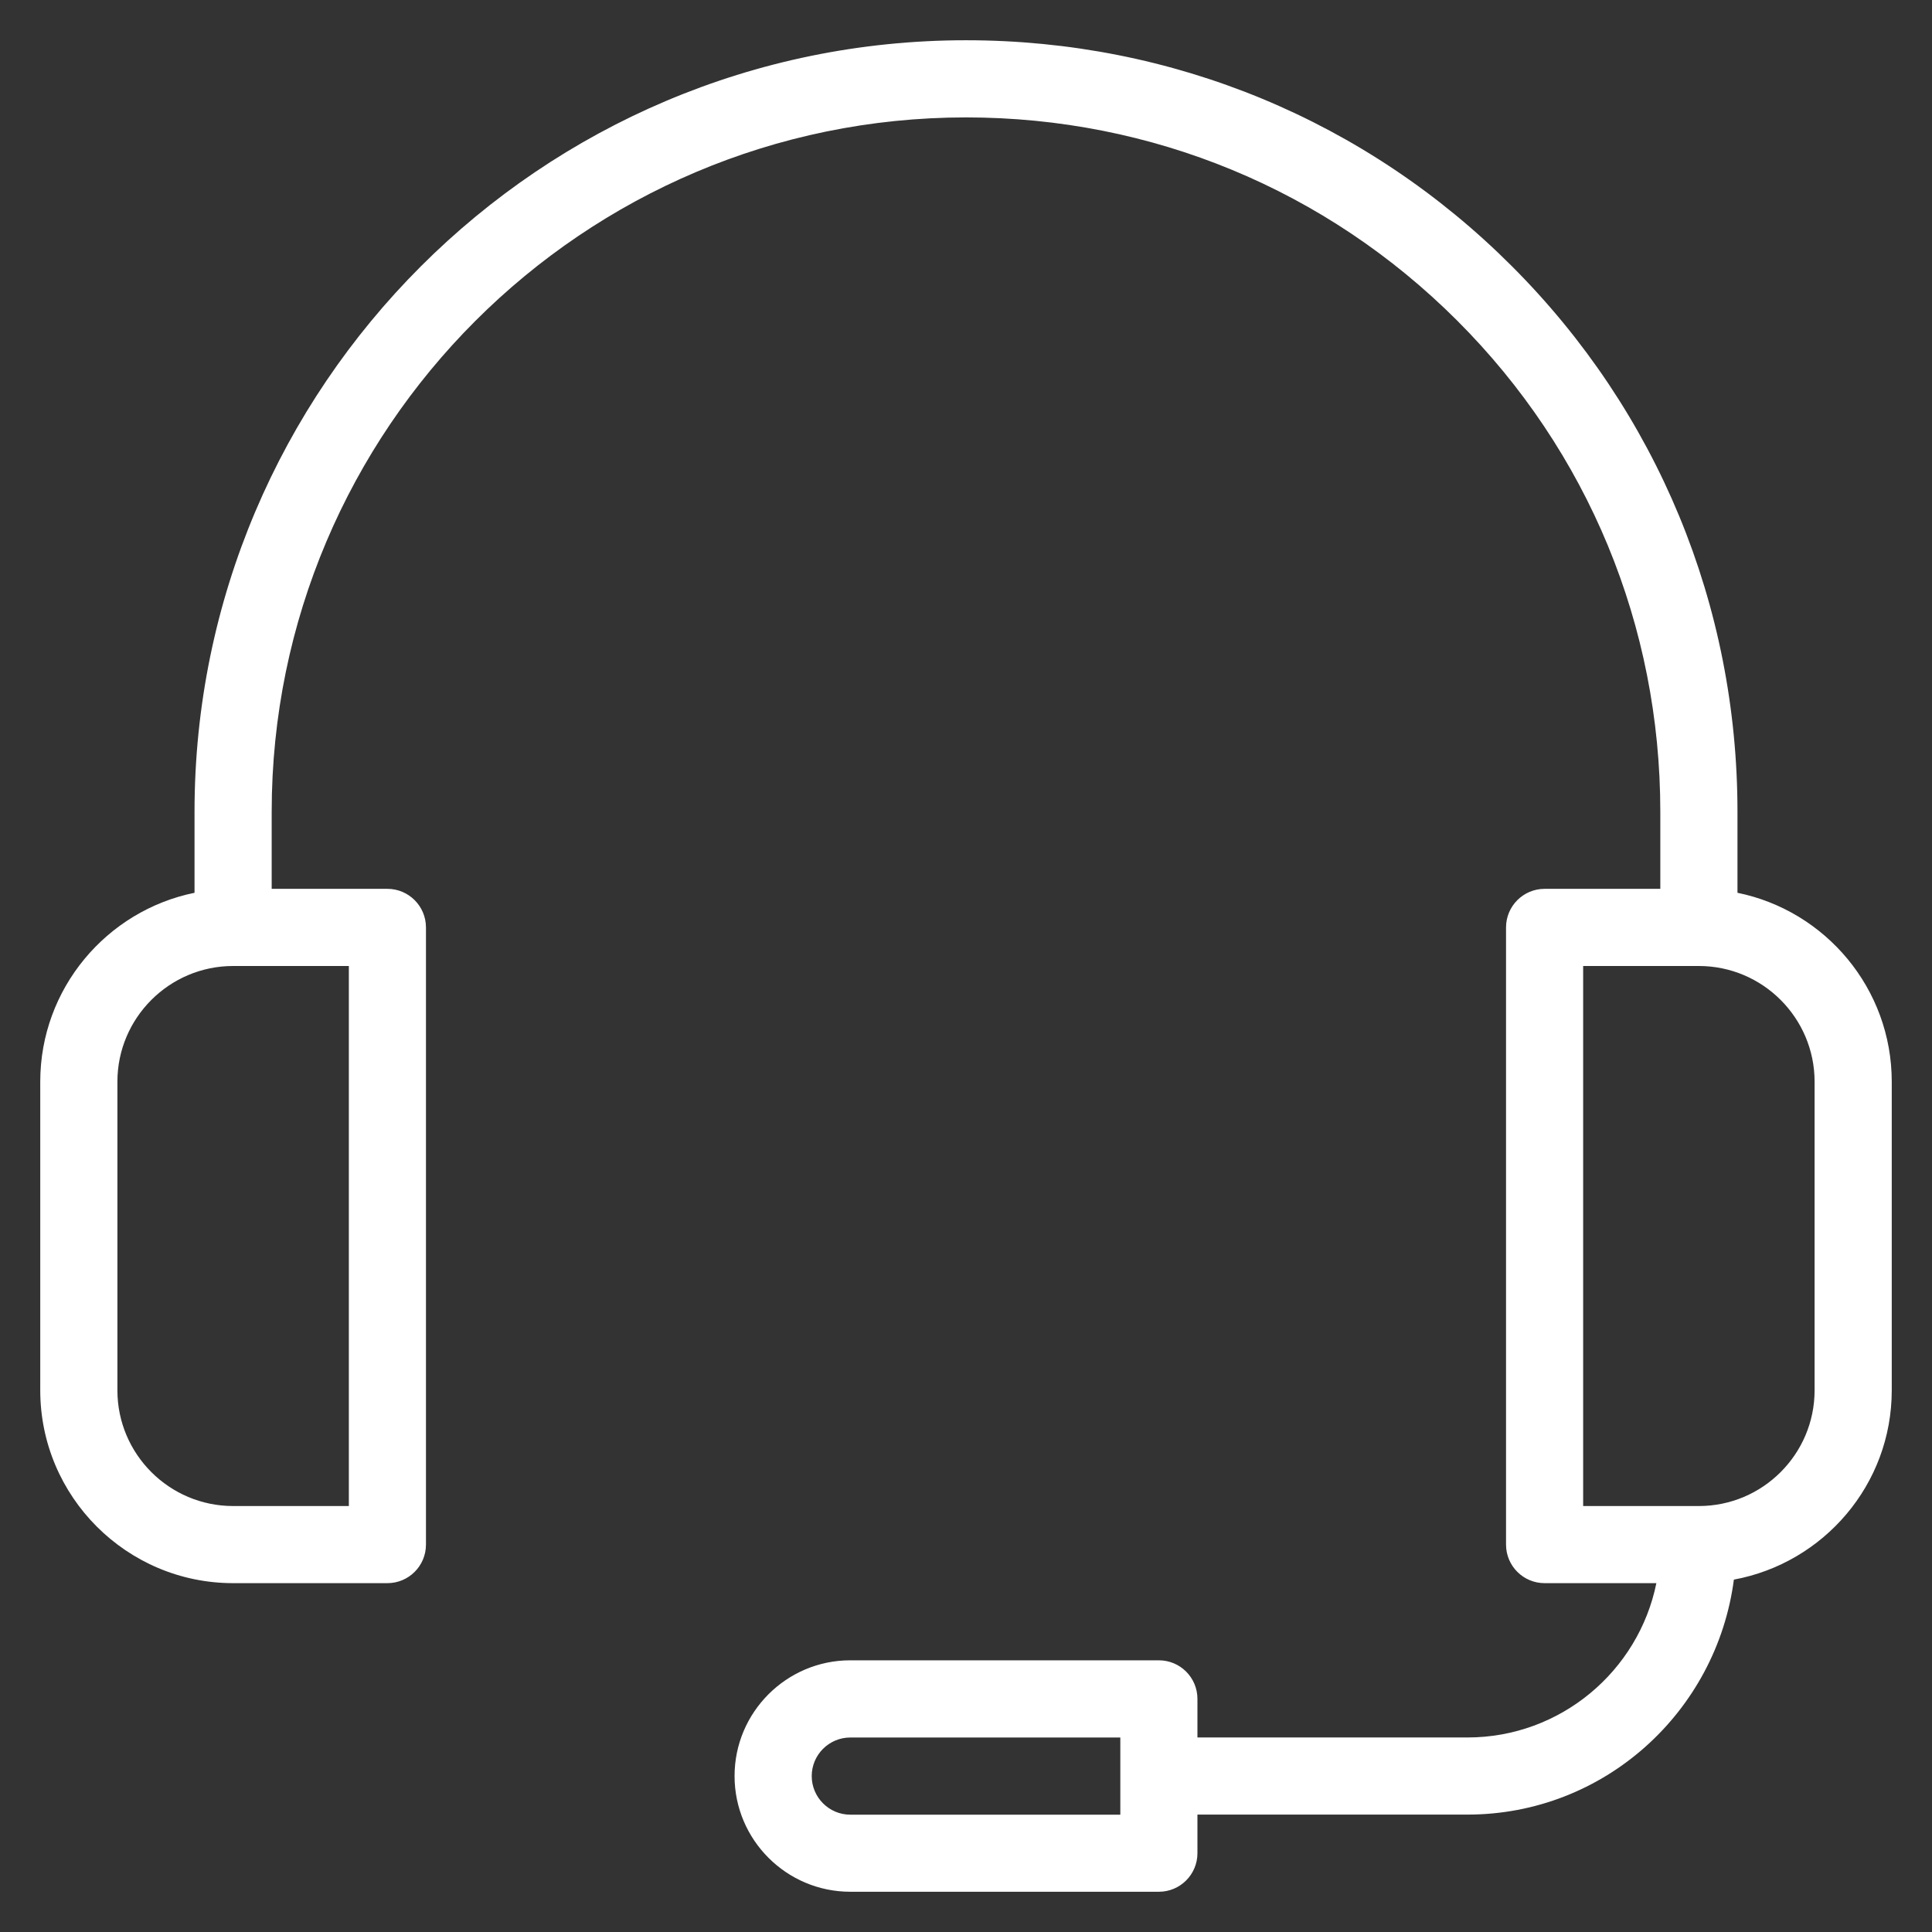 <svg width="48" height="48" viewBox="0 0 48 48" fill="none" xmlns="http://www.w3.org/2000/svg">
<rect x="0" y="0" width="48" height="48" fill="#333333" stroke="none"/>
<path fill-rule="evenodd" clip-rule="evenodd" d="M43.167 22.181V20.167C43.167 15.041 41.175 10.225 37.559 6.61C33.942 2.991 29.127 1 24 1C13.431 1 4.833 9.598 4.833 20.167V22.181C2.648 22.626 1 24.562 1 26.875V34.542C1 37.185 3.151 39.333 5.792 39.333H9.625C10.154 39.333 10.583 38.904 10.583 38.375V23.042C10.583 22.513 10.154 22.083 9.625 22.083H6.75V20.167C6.75 10.654 14.489 2.917 24 2.917C28.615 2.917 32.947 4.711 36.203 7.965C39.46 11.22 41.25 15.553 41.25 20.167V22.083H38.375C37.846 22.083 37.417 22.513 37.417 23.042V38.375C37.417 38.904 37.846 39.333 38.375 39.333H41.152C40.708 41.518 38.772 43.167 36.458 43.167H29.75V42.208C29.75 41.679 29.321 41.25 28.792 41.25H21.125C19.54 41.25 18.25 42.54 18.25 44.125C18.25 45.71 19.54 47 21.125 47H28.792C29.321 47 29.75 46.571 29.75 46.042V45.083H36.458C39.858 45.083 42.647 42.53 43.078 39.245C45.306 38.833 47 36.886 47 34.542V26.875C47 24.56 45.352 22.626 43.167 22.181V22.181ZM8.667 37.417H5.792C4.207 37.417 2.917 36.127 2.917 34.542V26.875C2.917 25.29 4.207 24 5.792 24H8.667V37.417V37.417ZM27.834 45.085H21.125C20.596 45.085 20.167 44.653 20.167 44.126C20.167 43.599 20.596 43.168 21.125 43.168H27.834V45.085V45.085ZM45.083 34.542C45.083 36.127 43.793 37.417 42.208 37.417H39.333V24H42.208C43.793 24 45.083 25.29 45.083 26.875V34.542V34.542Z" fill="white"/>
</svg>
